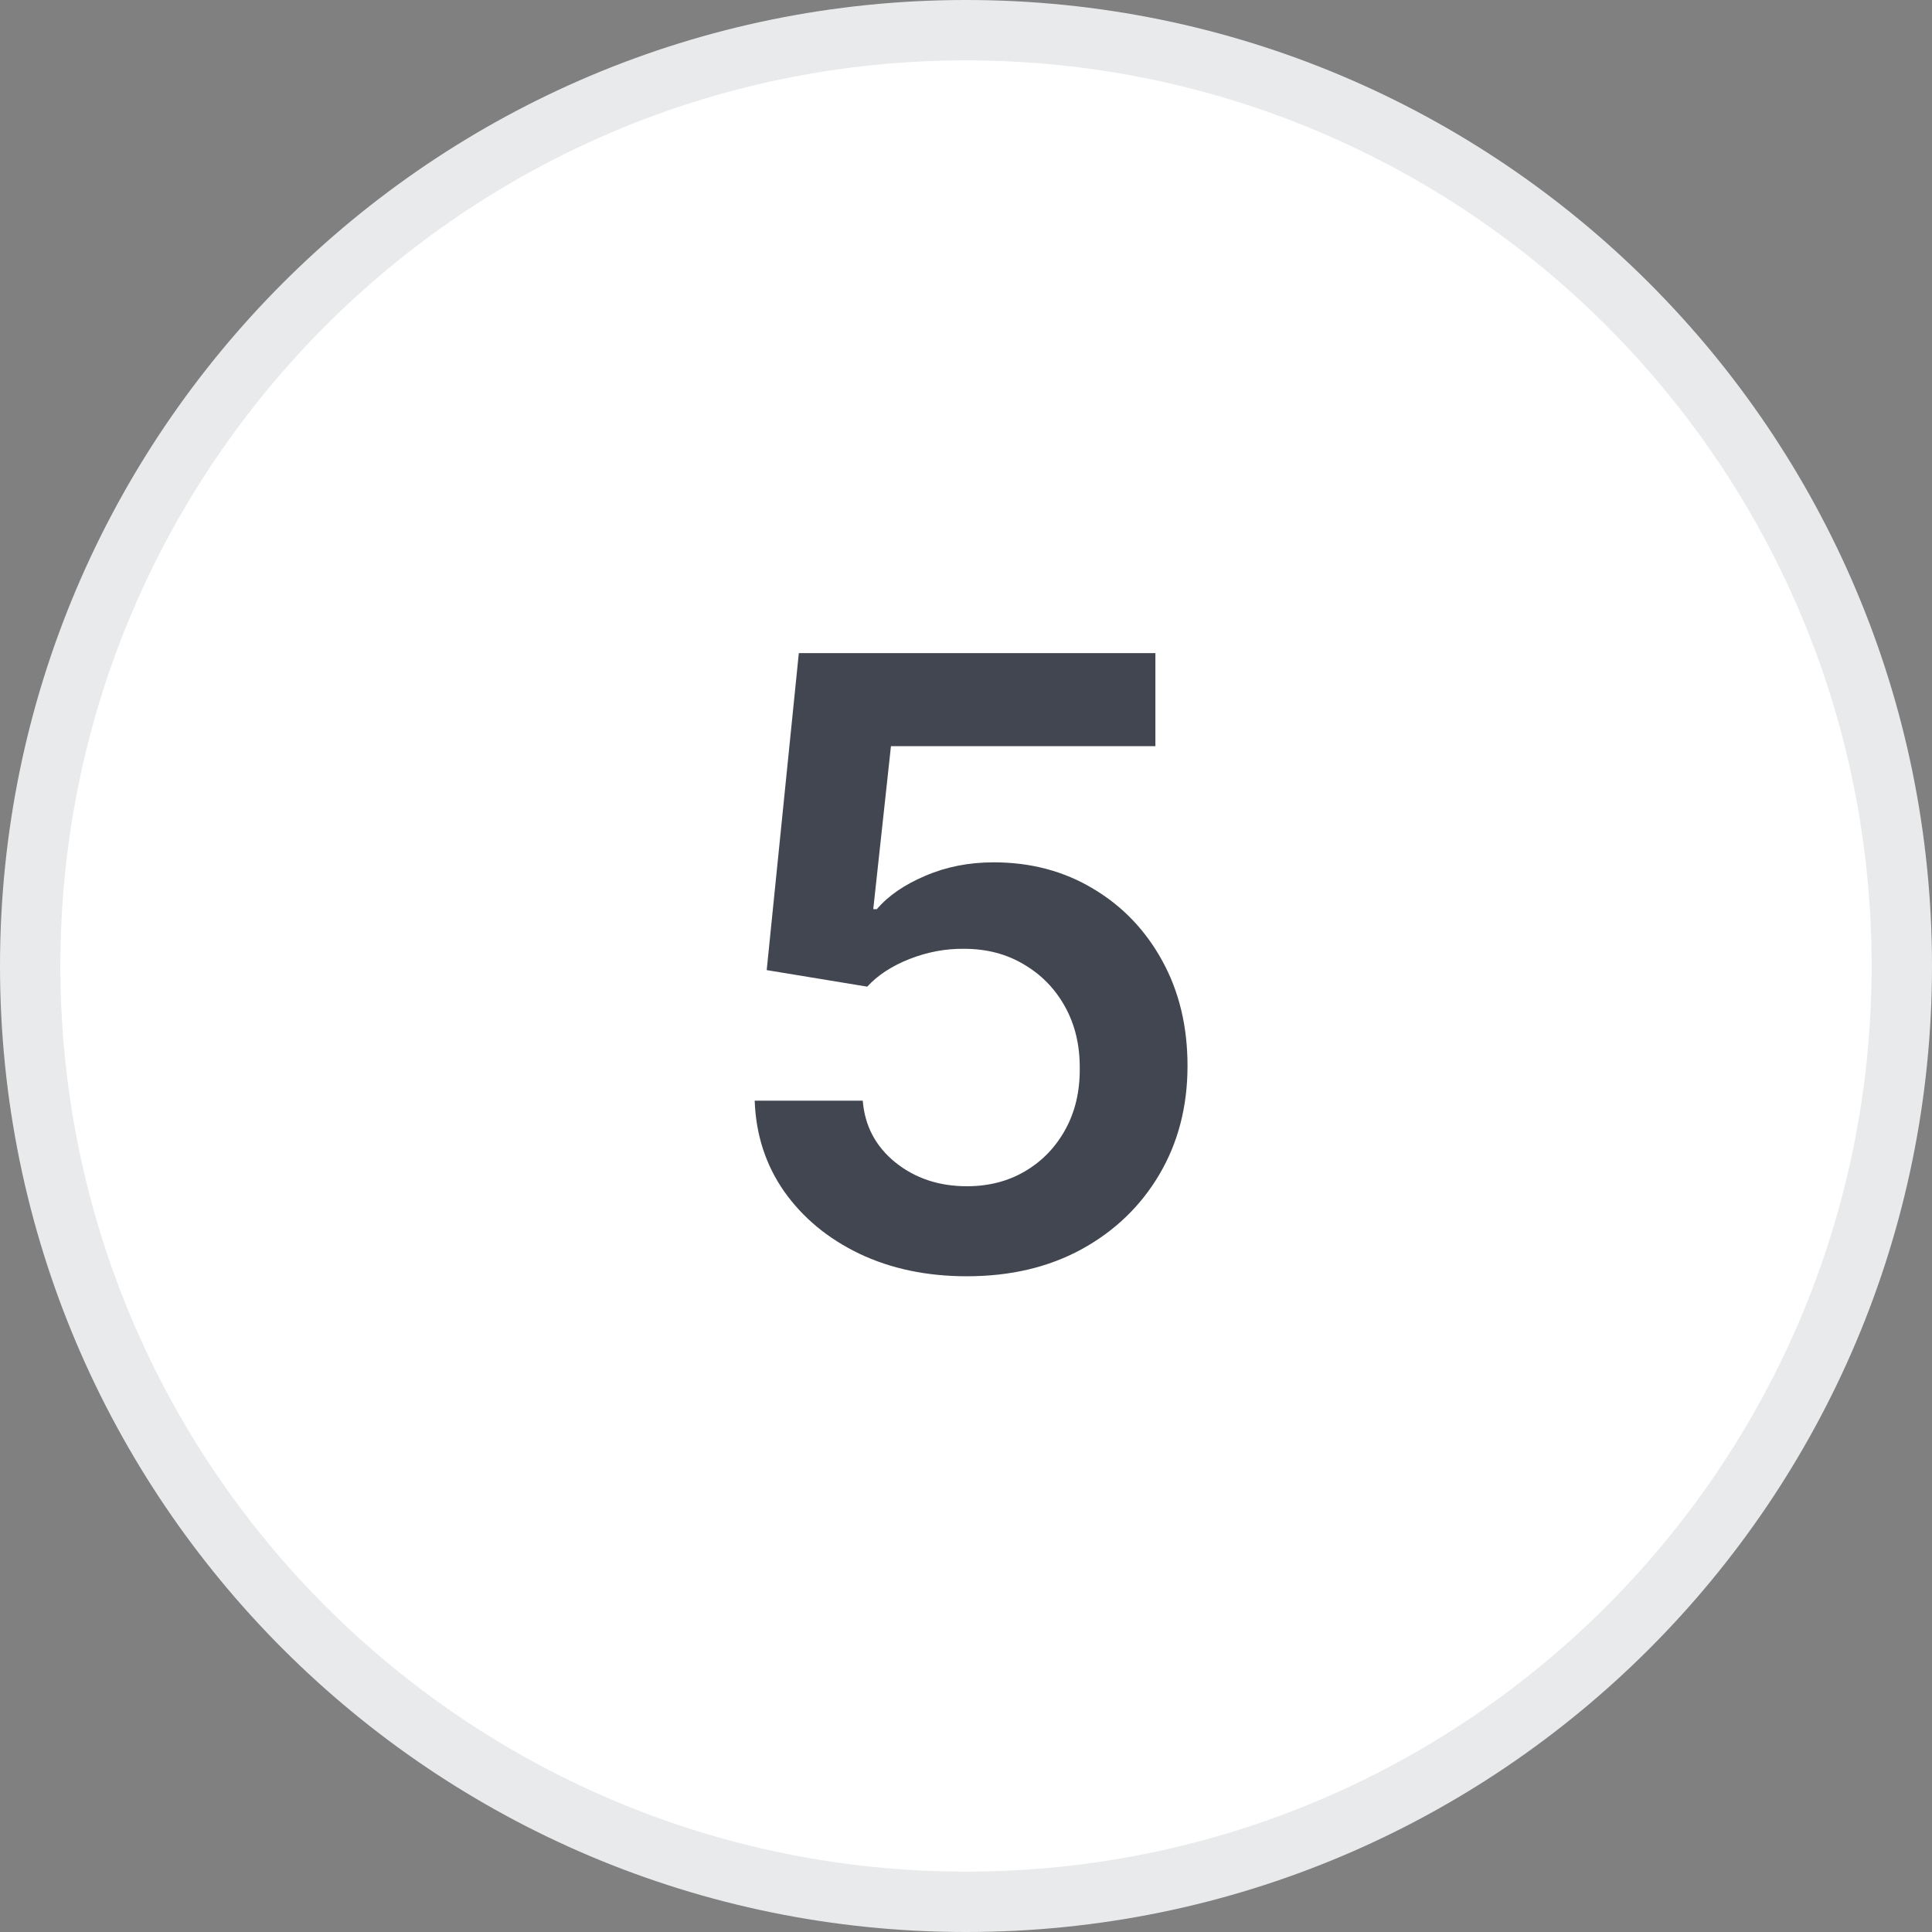 <?xml version="1.0" encoding="UTF-8"?> <svg xmlns="http://www.w3.org/2000/svg" width="32" height="32" viewBox="0 0 32 32" fill="none"><rect x="0" y="0" width="32" height="32" fill="#808080" stroke="none"/><path d="M16 0.5C24.56 0.5 31.5 7.44 31.5 16C31.5 24.56 24.56 31.5 16 31.5C7.44 31.5 0.5 24.56 0.5 16C0.5 7.44 7.44 0.5 16 0.5Z" fill="white"></path><path d="M16 0.5C24.56 0.5 31.5 7.44 31.5 16C31.5 24.56 24.56 31.5 16 31.5C7.44 31.5 0.5 24.56 0.5 16C0.5 7.44 7.44 0.5 16 0.5Z" stroke="#E9EAEB"></path><path d="M16.015 21.139C15.352 21.139 14.759 21.015 14.235 20.766C13.711 20.514 13.296 20.17 12.987 19.732C12.682 19.295 12.52 18.794 12.5 18.231H14.29C14.323 18.648 14.504 18.99 14.832 19.255C15.16 19.517 15.554 19.648 16.015 19.648C16.376 19.648 16.698 19.565 16.979 19.399C17.261 19.233 17.483 19.003 17.646 18.708C17.808 18.413 17.887 18.077 17.884 17.699C17.887 17.314 17.806 16.973 17.641 16.675C17.475 16.376 17.248 16.143 16.959 15.974C16.671 15.801 16.34 15.715 15.965 15.715C15.66 15.712 15.36 15.768 15.065 15.884C14.77 16 14.537 16.153 14.364 16.342L12.699 16.068L13.231 10.818H19.137V12.359H14.757L14.464 15.059H14.523C14.712 14.837 14.979 14.653 15.324 14.507C15.669 14.358 16.046 14.283 16.457 14.283C17.074 14.283 17.624 14.429 18.108 14.721C18.592 15.009 18.973 15.407 19.251 15.914C19.53 16.421 19.669 17.001 19.669 17.654C19.669 18.327 19.513 18.927 19.202 19.454C18.893 19.977 18.464 20.39 17.914 20.692C17.367 20.99 16.734 21.139 16.015 21.139Z" fill="#414651"></path></svg> 